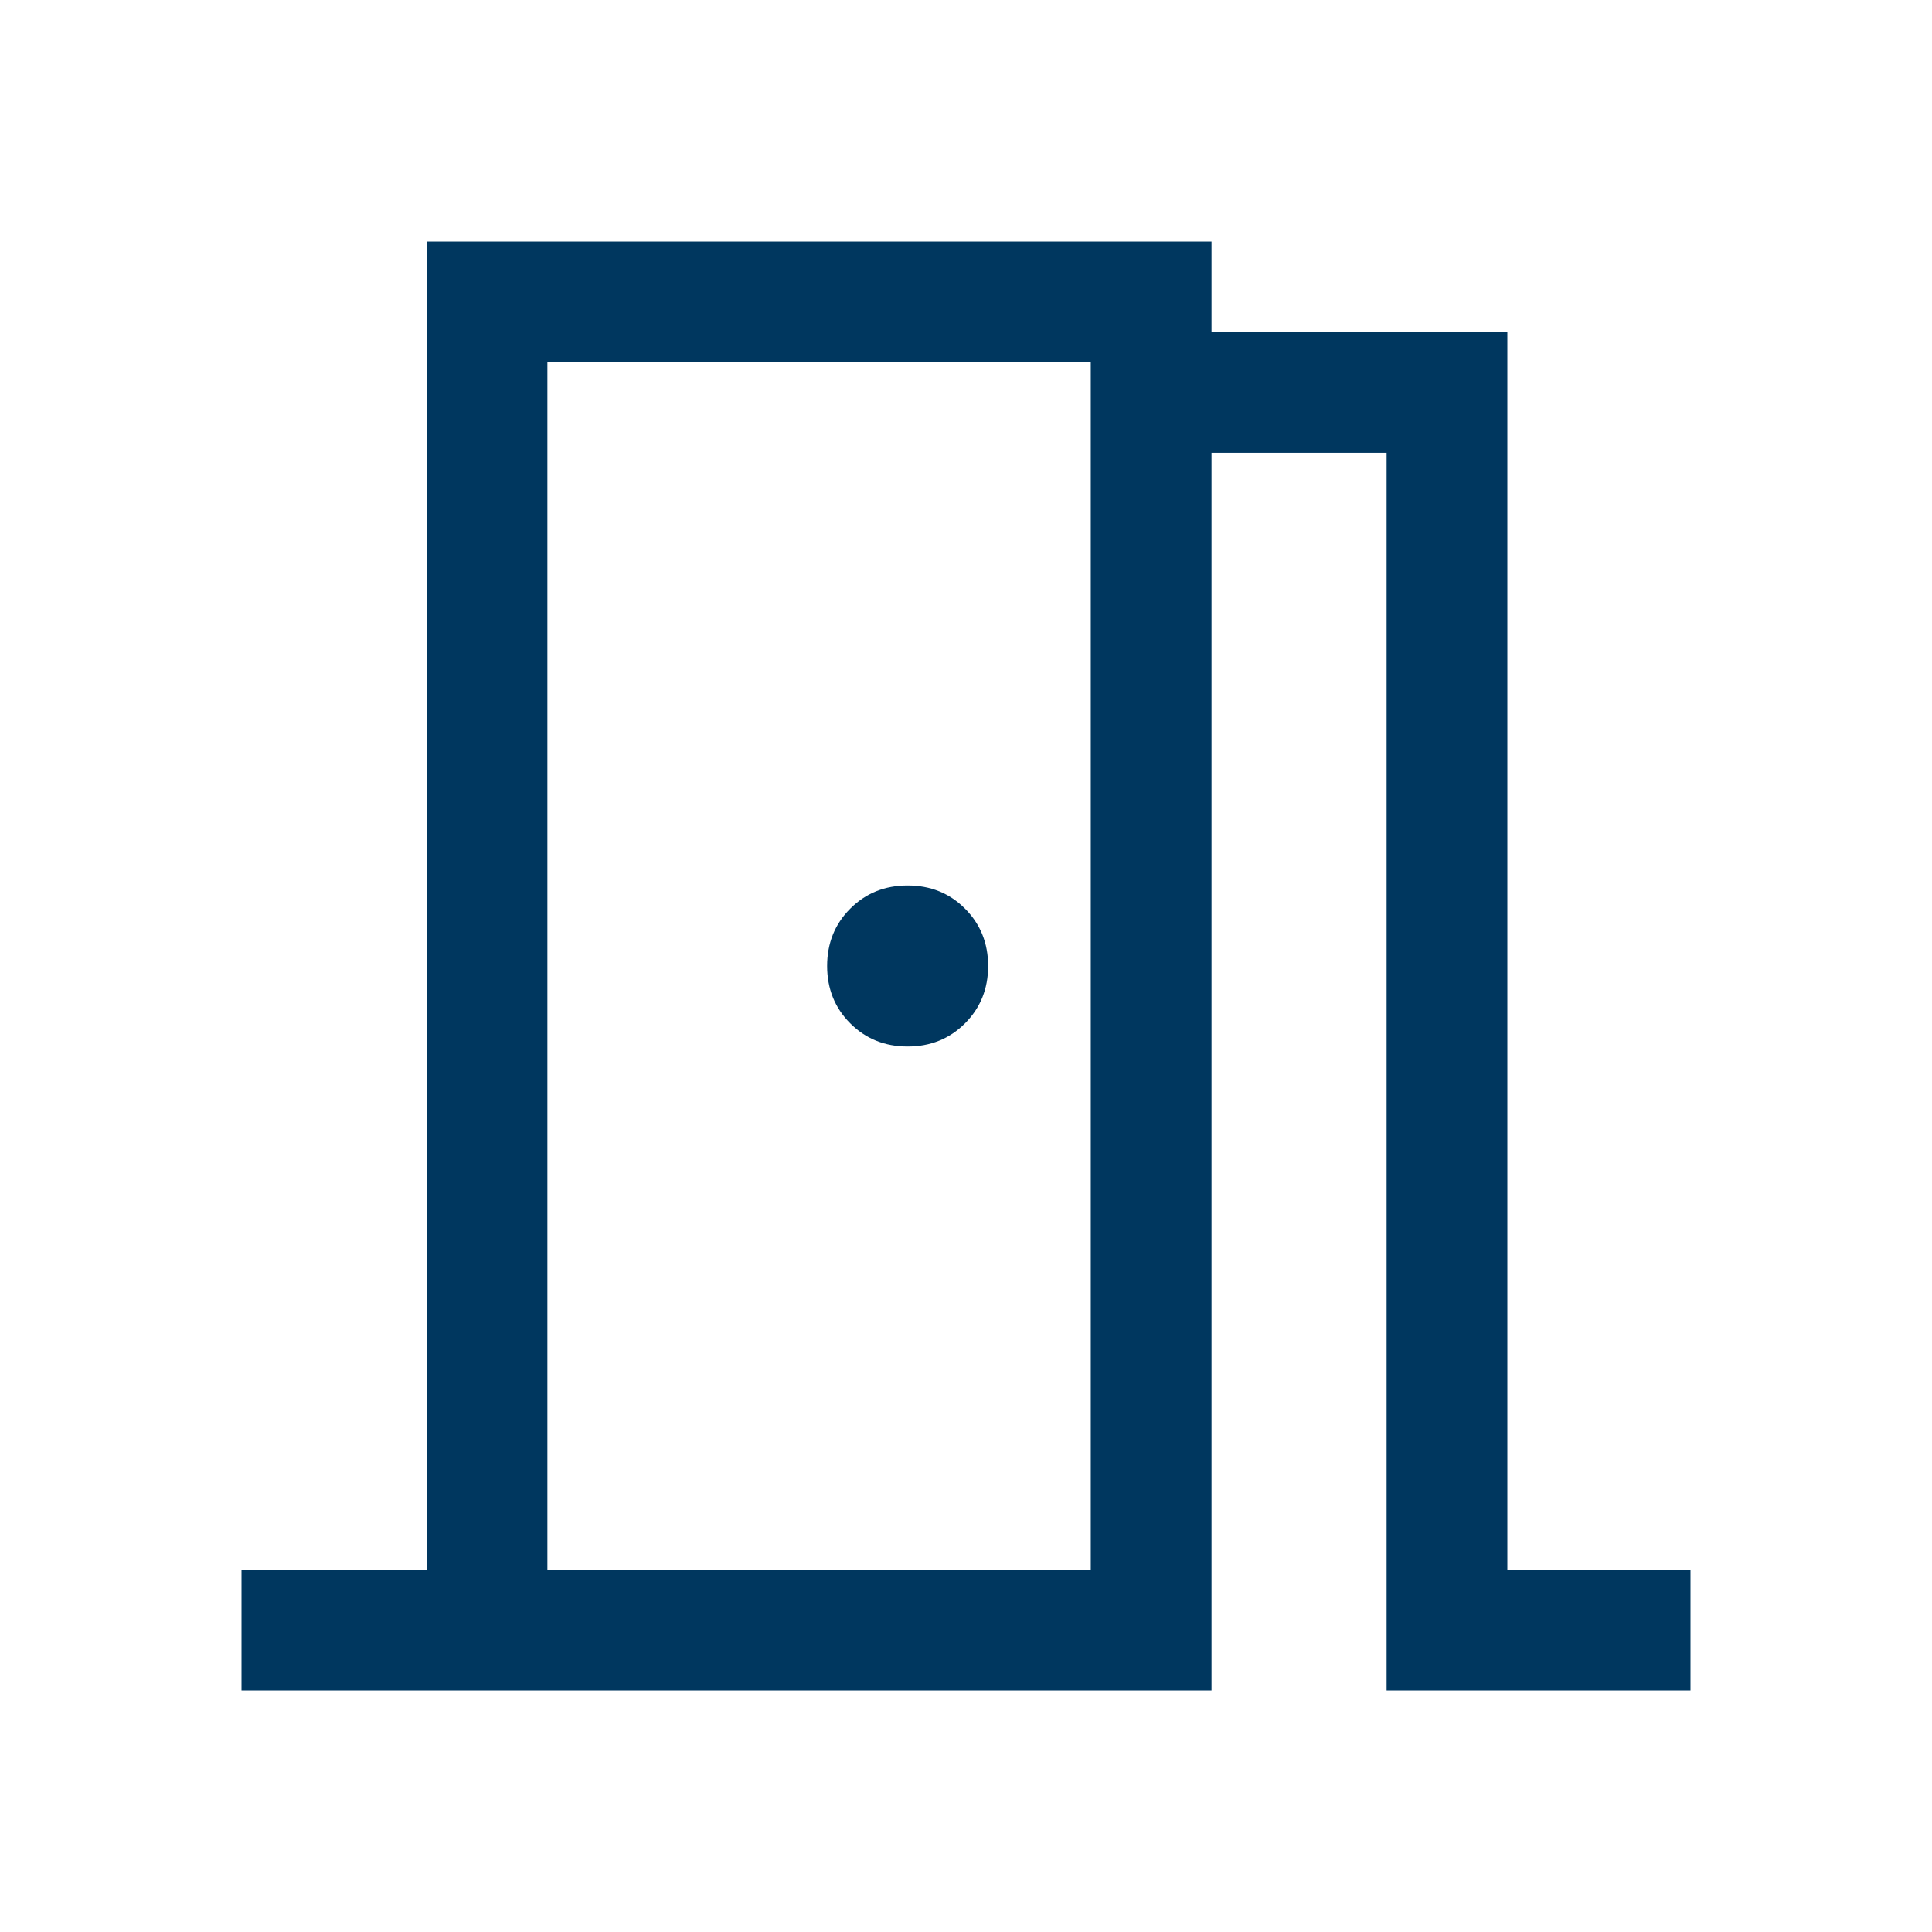 <svg xmlns="http://www.w3.org/2000/svg" height="48" width="48" fill="#00375f"><path d="M6 42v-3h4.6V6h19.5v2.25h7.35V39H42v3h-7.55V11.25H30.1V42Zm7.6-33v30Zm8.95 17q.85 0 1.425-.575.575-.575.575-1.425 0-.85-.575-1.425Q23.4 22 22.55 22q-.85 0-1.425.575-.575.575-.575 1.425 0 .85.575 1.425Q21.7 26 22.55 26ZM13.6 39h13.5V9H13.6Z"/></svg>